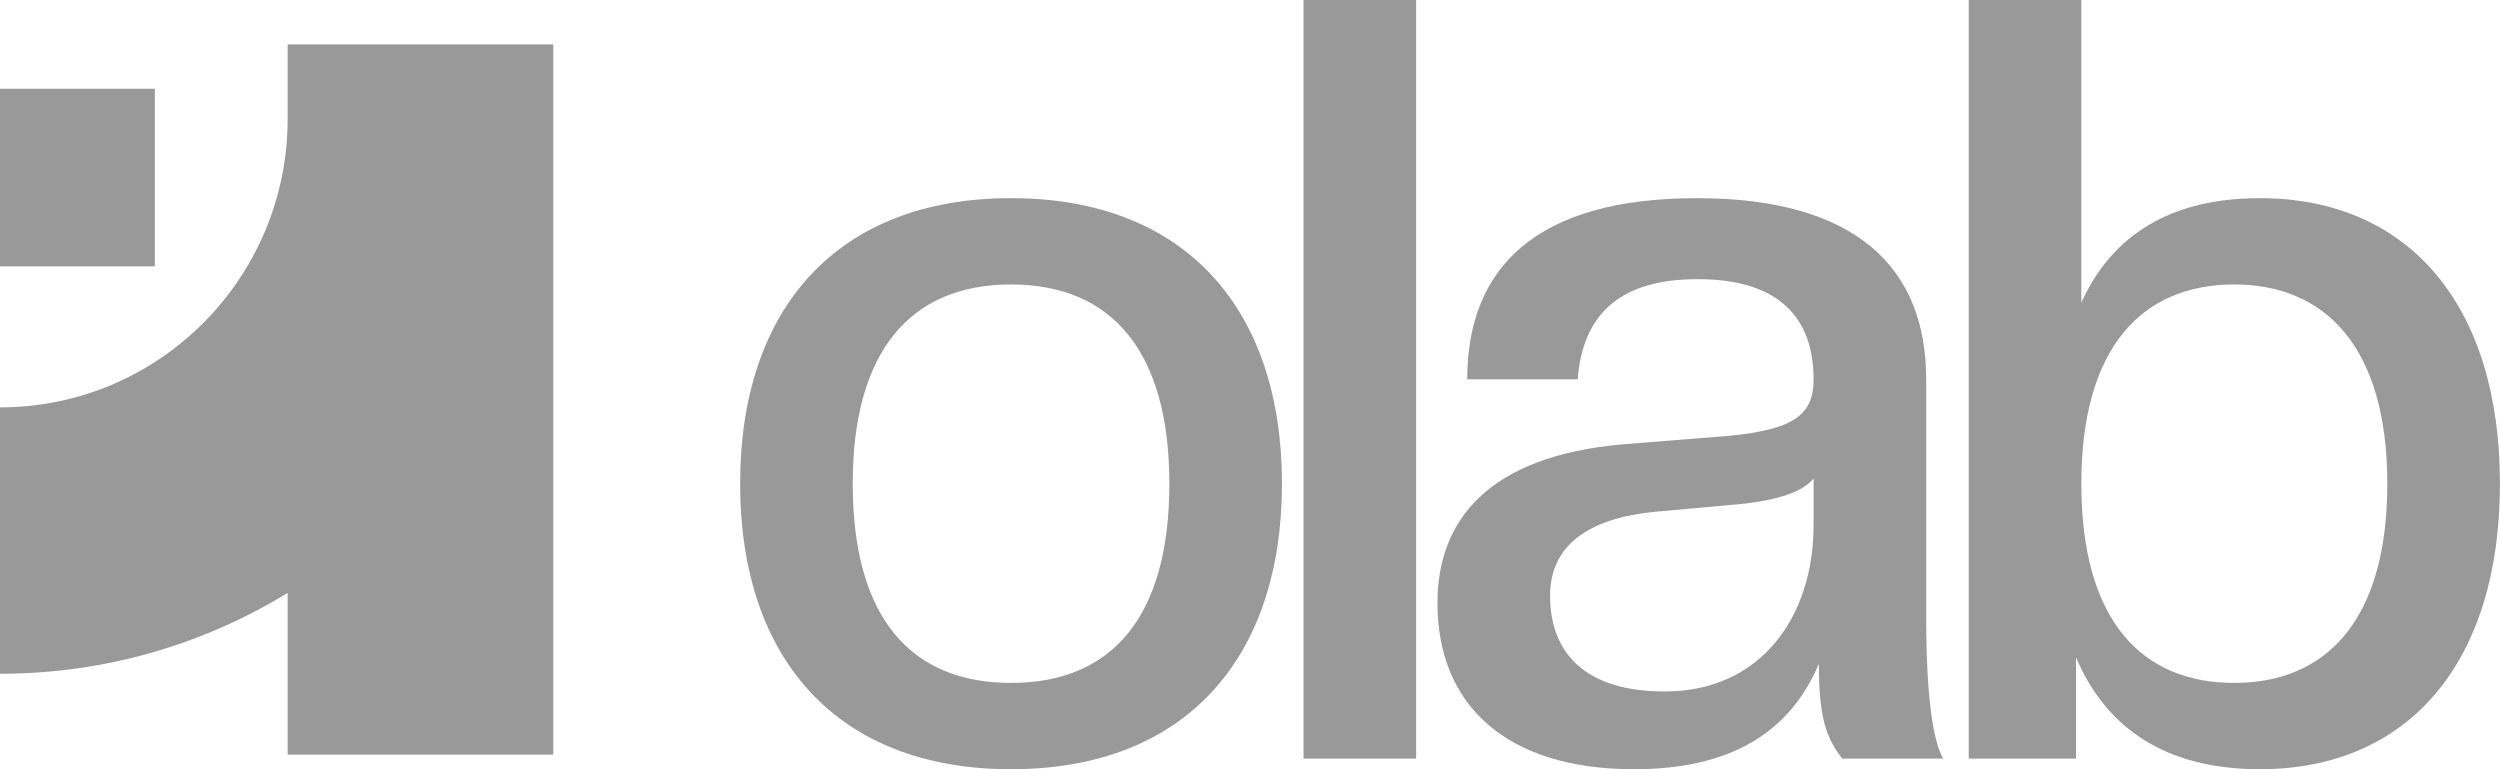 <svg width="65" height="20" viewBox="0 0 65 20" fill="none" xmlns="http://www.w3.org/2000/svg">
<path d="M58.755 20C56.297 20 54.75 18.92 53.977 17.091V19.723H51.187V0H54.115V7.867C54.916 6.094 56.463 5.152 58.755 5.152C62.595 5.152 64.998 7.895 64.998 12.576C64.998 17.258 62.595 20 58.755 20ZM58.092 17.756C60.44 17.756 62.07 16.177 62.07 12.576C62.07 9.003 60.44 7.396 58.092 7.396C55.717 7.396 54.115 9.003 54.115 12.576C54.115 16.177 55.717 17.756 58.092 17.756Z" fill="#999999"/>
<path d="M42.484 20C39.169 20 37.374 18.338 37.374 15.679C37.374 13.546 38.672 11.856 42.208 11.551L44.971 11.33C46.656 11.164 47.153 10.776 47.153 9.862C47.153 8.227 46.214 7.258 44.142 7.258C42.208 7.258 41.158 8.089 41.02 9.862H38.148C38.148 6.981 39.915 5.152 44.114 5.152C48.285 5.152 50.081 6.981 50.081 9.862V16.067C50.081 18.006 50.246 19.252 50.523 19.723H47.899C47.457 19.169 47.291 18.587 47.291 17.258C46.517 19.086 44.943 20 42.484 20ZM43.285 17.978C45.799 17.978 47.153 16.011 47.153 13.657V12.438C46.849 12.826 46.075 13.047 44.971 13.13L43.147 13.296C41.103 13.463 40.302 14.321 40.302 15.485C40.302 16.953 41.186 17.978 43.285 17.978Z" fill="#999999"/>
<path d="M36.82 19.723H33.892V0H36.82V19.723Z" fill="#999999"/>
<path d="M26.287 20C21.757 20 19.243 17.119 19.243 12.576C19.243 8.033 21.757 5.152 26.287 5.152C30.817 5.152 33.331 8.033 33.331 12.576C33.331 17.119 30.817 20 26.287 20ZM26.287 17.756C28.911 17.756 30.403 16.039 30.403 12.576C30.403 9.141 28.911 7.396 26.287 7.396C23.663 7.396 22.171 9.141 22.171 12.576C22.171 16.039 23.663 17.756 26.287 17.756Z" fill="#999999"/>
<path fill-rule="evenodd" clip-rule="evenodd" d="M14.385 19.622H7.479V15.416C5.3 16.749 2.738 17.518 -0.002 17.518V10.592C4.13 10.592 7.479 7.233 7.479 3.09V1.154H14.385V19.622Z" fill="#999999"/>
<path fill-rule="evenodd" clip-rule="evenodd" d="M-0.002 2.308L4.026 2.308L4.026 6.925L-0.002 6.925L-0.002 2.308Z" fill="#999999"/>
</svg>
